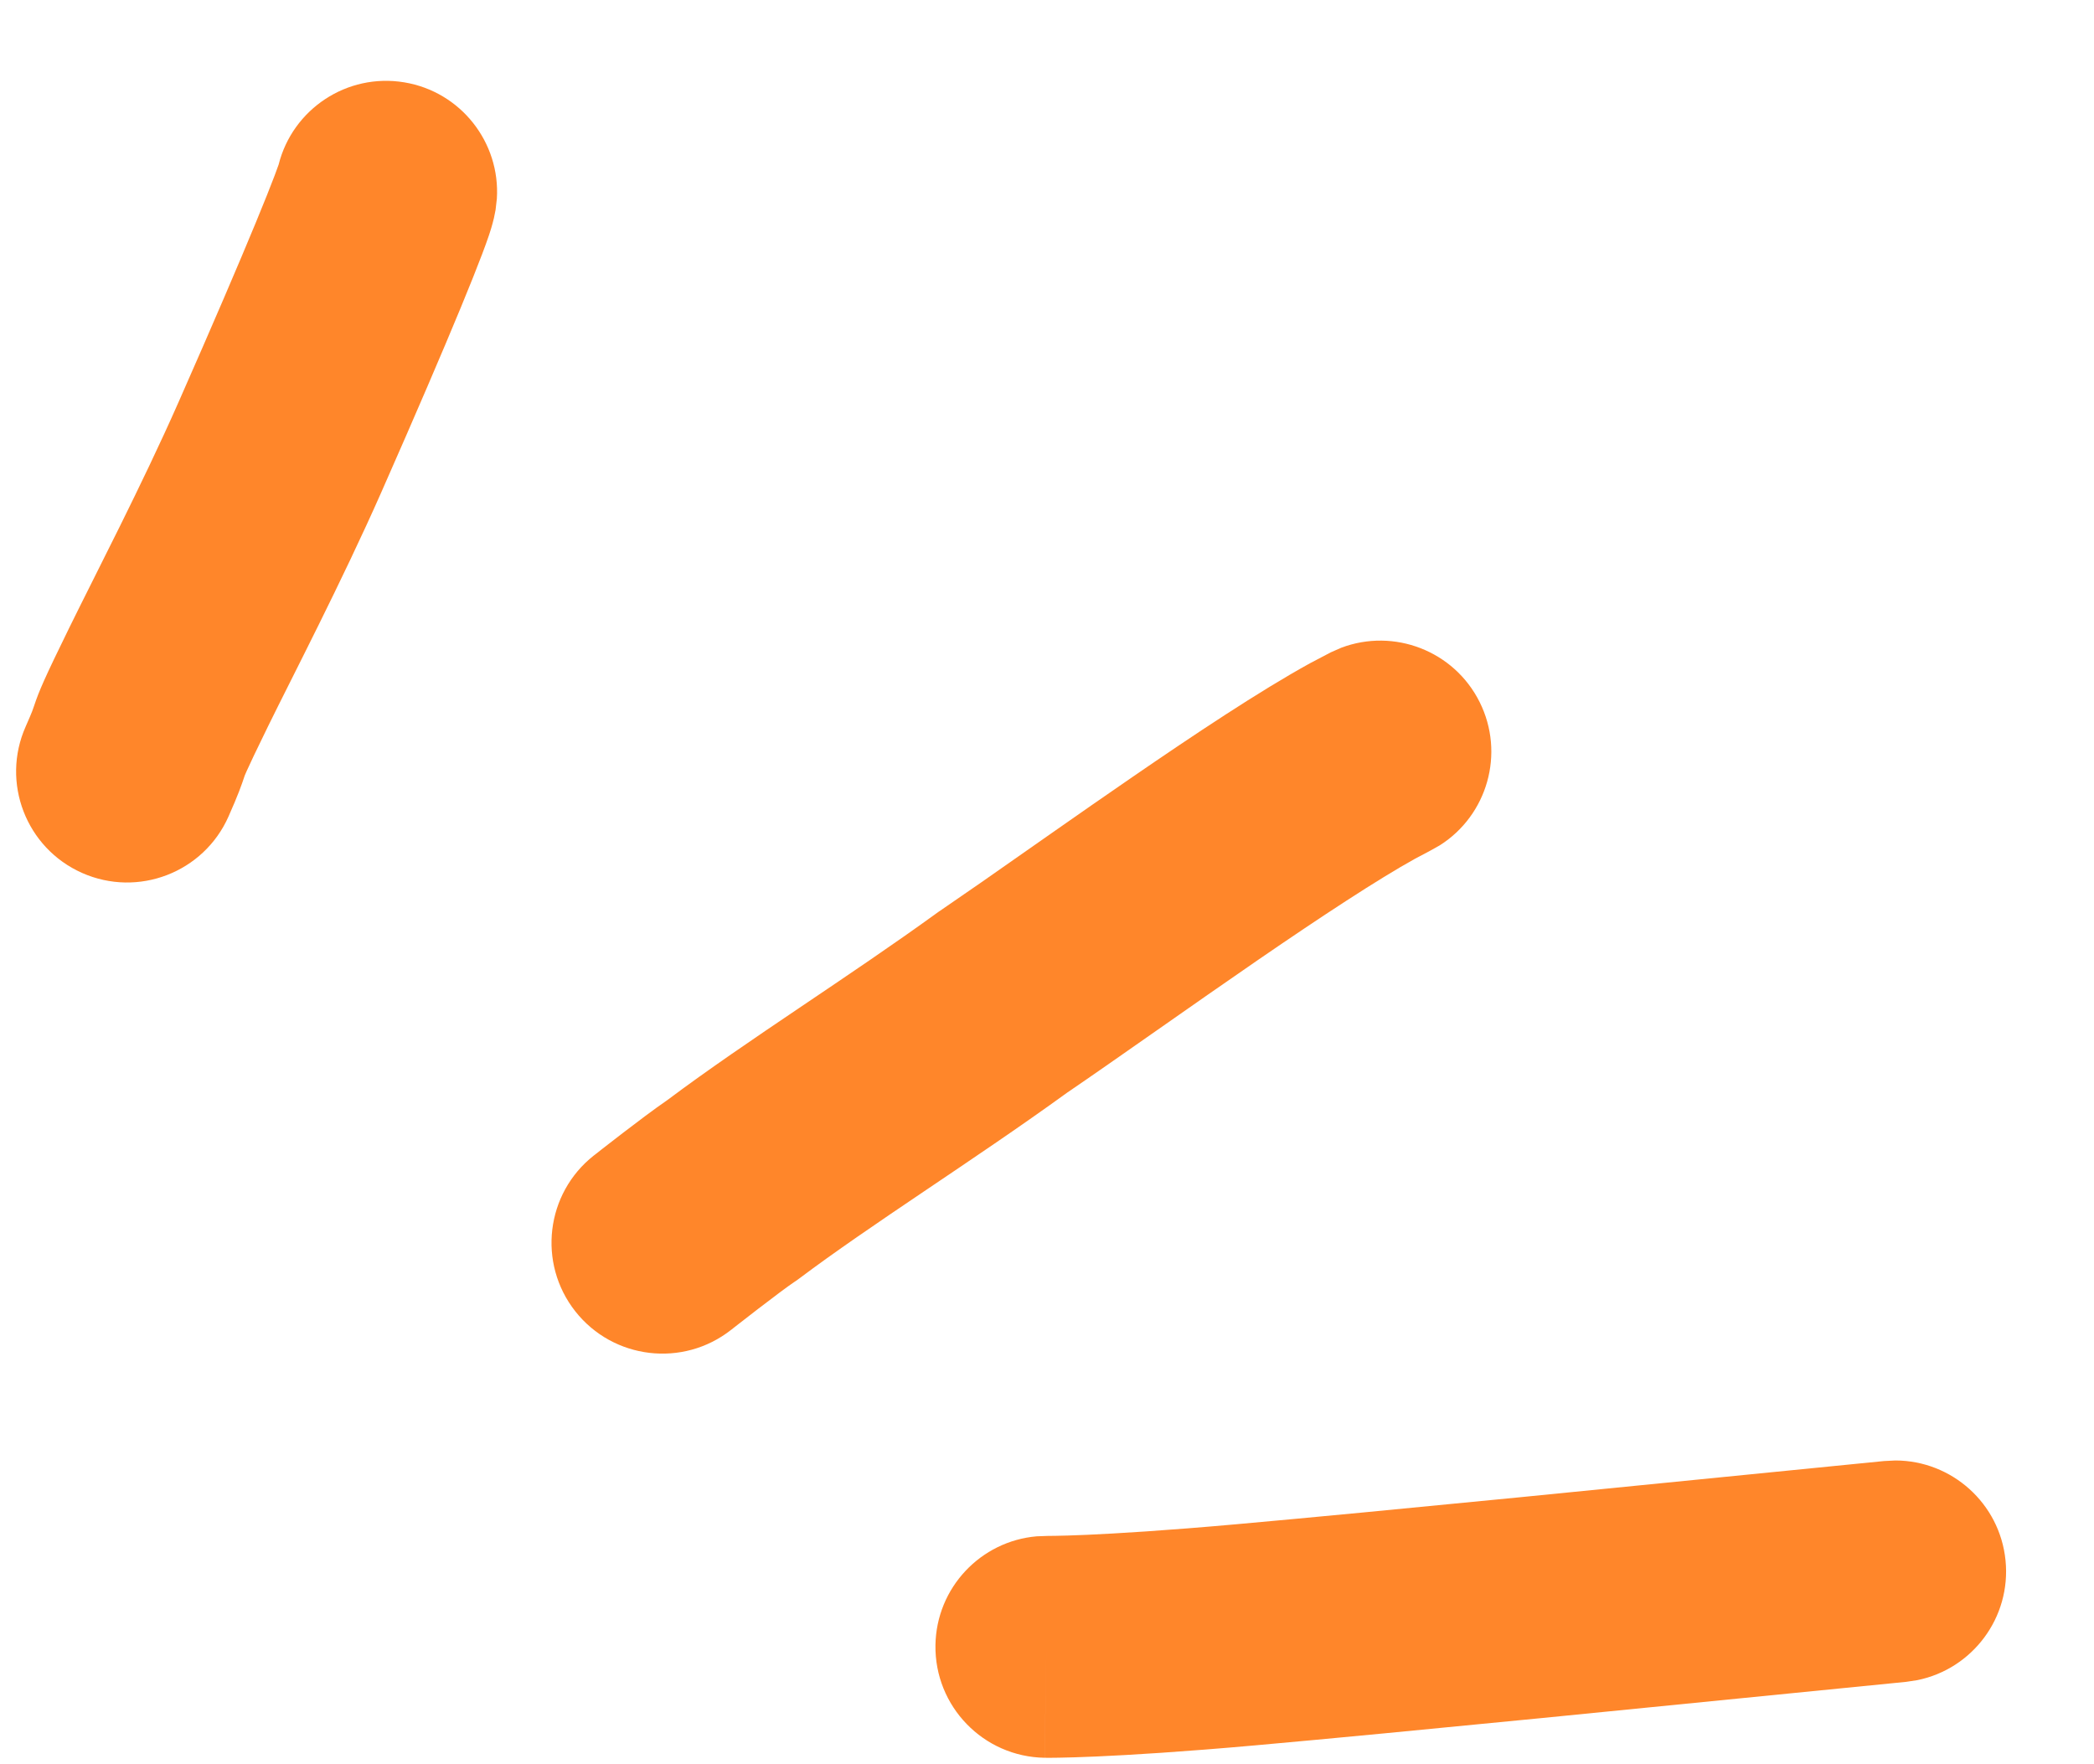 <svg width="108" height="91" viewBox="0 0 108 91" fill="none" xmlns="http://www.w3.org/2000/svg">
<g filter="url(#filter0_d_521_9969)">
<path d="M101.342 71.185L82.567 73.052C76.774 73.621 71.674 74.111 67.944 74.444C64.269 74.772 61.776 74.921 60.231 74.99C59.459 75.024 58.925 75.037 58.6 75.042C58.438 75.045 58.328 75.046 58.266 75.046H58.226L57.642 75.067C54.752 75.314 52.463 77.715 52.416 80.677C52.366 83.837 54.887 86.439 58.047 86.489L58.136 80.767C58.046 86.488 58.048 86.489 58.049 86.489H58.128C58.166 86.49 58.218 86.491 58.279 86.491C58.401 86.491 58.569 86.489 58.788 86.485C59.225 86.478 59.866 86.46 60.736 86.422C62.474 86.345 65.139 86.185 68.96 85.844C72.729 85.508 77.869 85.013 83.686 84.441L102.482 82.573L103.06 82.485C105.902 81.906 107.901 79.257 107.606 76.309C107.311 73.361 104.828 71.161 101.928 71.156L101.342 71.185Z" fill="#FF862A"/>
<path d="M80.483 32.04C79.16 29.39 76.058 28.214 73.345 29.239L72.808 29.475L71.741 30.035C69.133 31.47 65.729 33.739 62.581 35.902C59.657 37.91 57.019 39.781 54.774 41.343L52.663 42.799L52.589 42.848L52.518 42.899C50.236 44.553 47.825 46.173 45.403 47.807C43.06 49.388 40.678 51.002 38.594 52.564C37.913 53.032 36.962 53.751 36.281 54.274C35.878 54.584 35.507 54.871 35.239 55.08C35.105 55.185 34.996 55.273 34.919 55.333C34.881 55.363 34.851 55.386 34.83 55.402L34.797 55.426V55.428H34.795C32.313 57.384 31.886 60.981 33.84 63.463C35.796 65.946 39.395 66.373 41.877 64.418L41.882 64.416C41.886 64.413 41.893 64.407 41.902 64.4C41.92 64.386 41.946 64.364 41.981 64.337C42.051 64.282 42.154 64.201 42.281 64.103C42.534 63.905 42.881 63.635 43.256 63.347C44.07 62.722 44.812 62.166 45.116 61.963L45.251 61.873L45.381 61.778C47.214 60.4 49.386 58.924 51.803 57.293C54.175 55.693 56.764 53.957 59.236 52.165H59.238C61.711 50.481 65.693 47.648 69.06 45.335C72.327 43.092 75.237 41.181 77.156 40.118L77.918 39.715L78.429 39.428C80.879 37.877 81.805 34.691 80.483 32.04Z" fill="#FF862A"/>
<path d="M25.02 0.078C22.061 -0.413 19.26 1.462 18.54 4.318L18.538 4.324C18.505 4.423 18.44 4.603 18.334 4.882C18.125 5.437 17.803 6.243 17.359 7.319C16.474 9.463 15.149 12.557 13.363 16.604C11.483 20.863 9.118 25.4 7.73 28.232C6.46 30.823 6.18 31.477 5.933 32.22C5.887 32.358 5.869 32.409 5.829 32.513C5.779 32.64 5.685 32.871 5.493 33.303C4.211 36.191 5.514 39.571 8.402 40.853C11.291 42.135 14.673 40.833 15.954 37.944C16.451 36.825 16.622 36.339 16.789 35.837C16.809 35.776 16.799 35.807 16.791 35.829C16.791 35.829 16.814 35.77 16.889 35.603C17.048 35.248 17.362 34.581 18.006 33.266C19.211 30.808 21.832 25.758 23.833 21.225C25.64 17.131 27.004 13.946 27.937 11.688C28.401 10.563 28.771 9.638 29.038 8.931C29.17 8.581 29.293 8.248 29.392 7.952C29.436 7.819 29.548 7.485 29.643 7.081L29.728 6.659L29.795 6.077C29.978 3.183 27.942 0.563 25.02 0.078Z" fill="#FF862A"/>
</g>
<defs>
<filter id="filter0_d_521_9969" x="0.831" y="0" width="106.804" height="90.661" filterUnits="userSpaceOnUse" color-interpolation-filters="sRGB">
<feFlood flood-opacity="0" result="BackgroundImageFix"/>
<feColorMatrix in="SourceAlpha" type="matrix" values="0 0 0 0 0 0 0 0 0 0 0 0 0 0 0 0 0 0 127 0" result="hardAlpha"/>
<feOffset dx="-4.169" dy="4.169"/>
<feComposite in2="hardAlpha" operator="out"/>
<feColorMatrix type="matrix" values="0 0 0 0 1 0 0 0 0 1 0 0 0 0 1 0 0 0 1 0"/>
<feBlend mode="normal" in2="BackgroundImageFix" result="effect1_dropShadow_521_9969"/>
<feBlend mode="normal" in="SourceGraphic" in2="effect1_dropShadow_521_9969" result="shape"/>
</filter>
</defs>
</svg>
